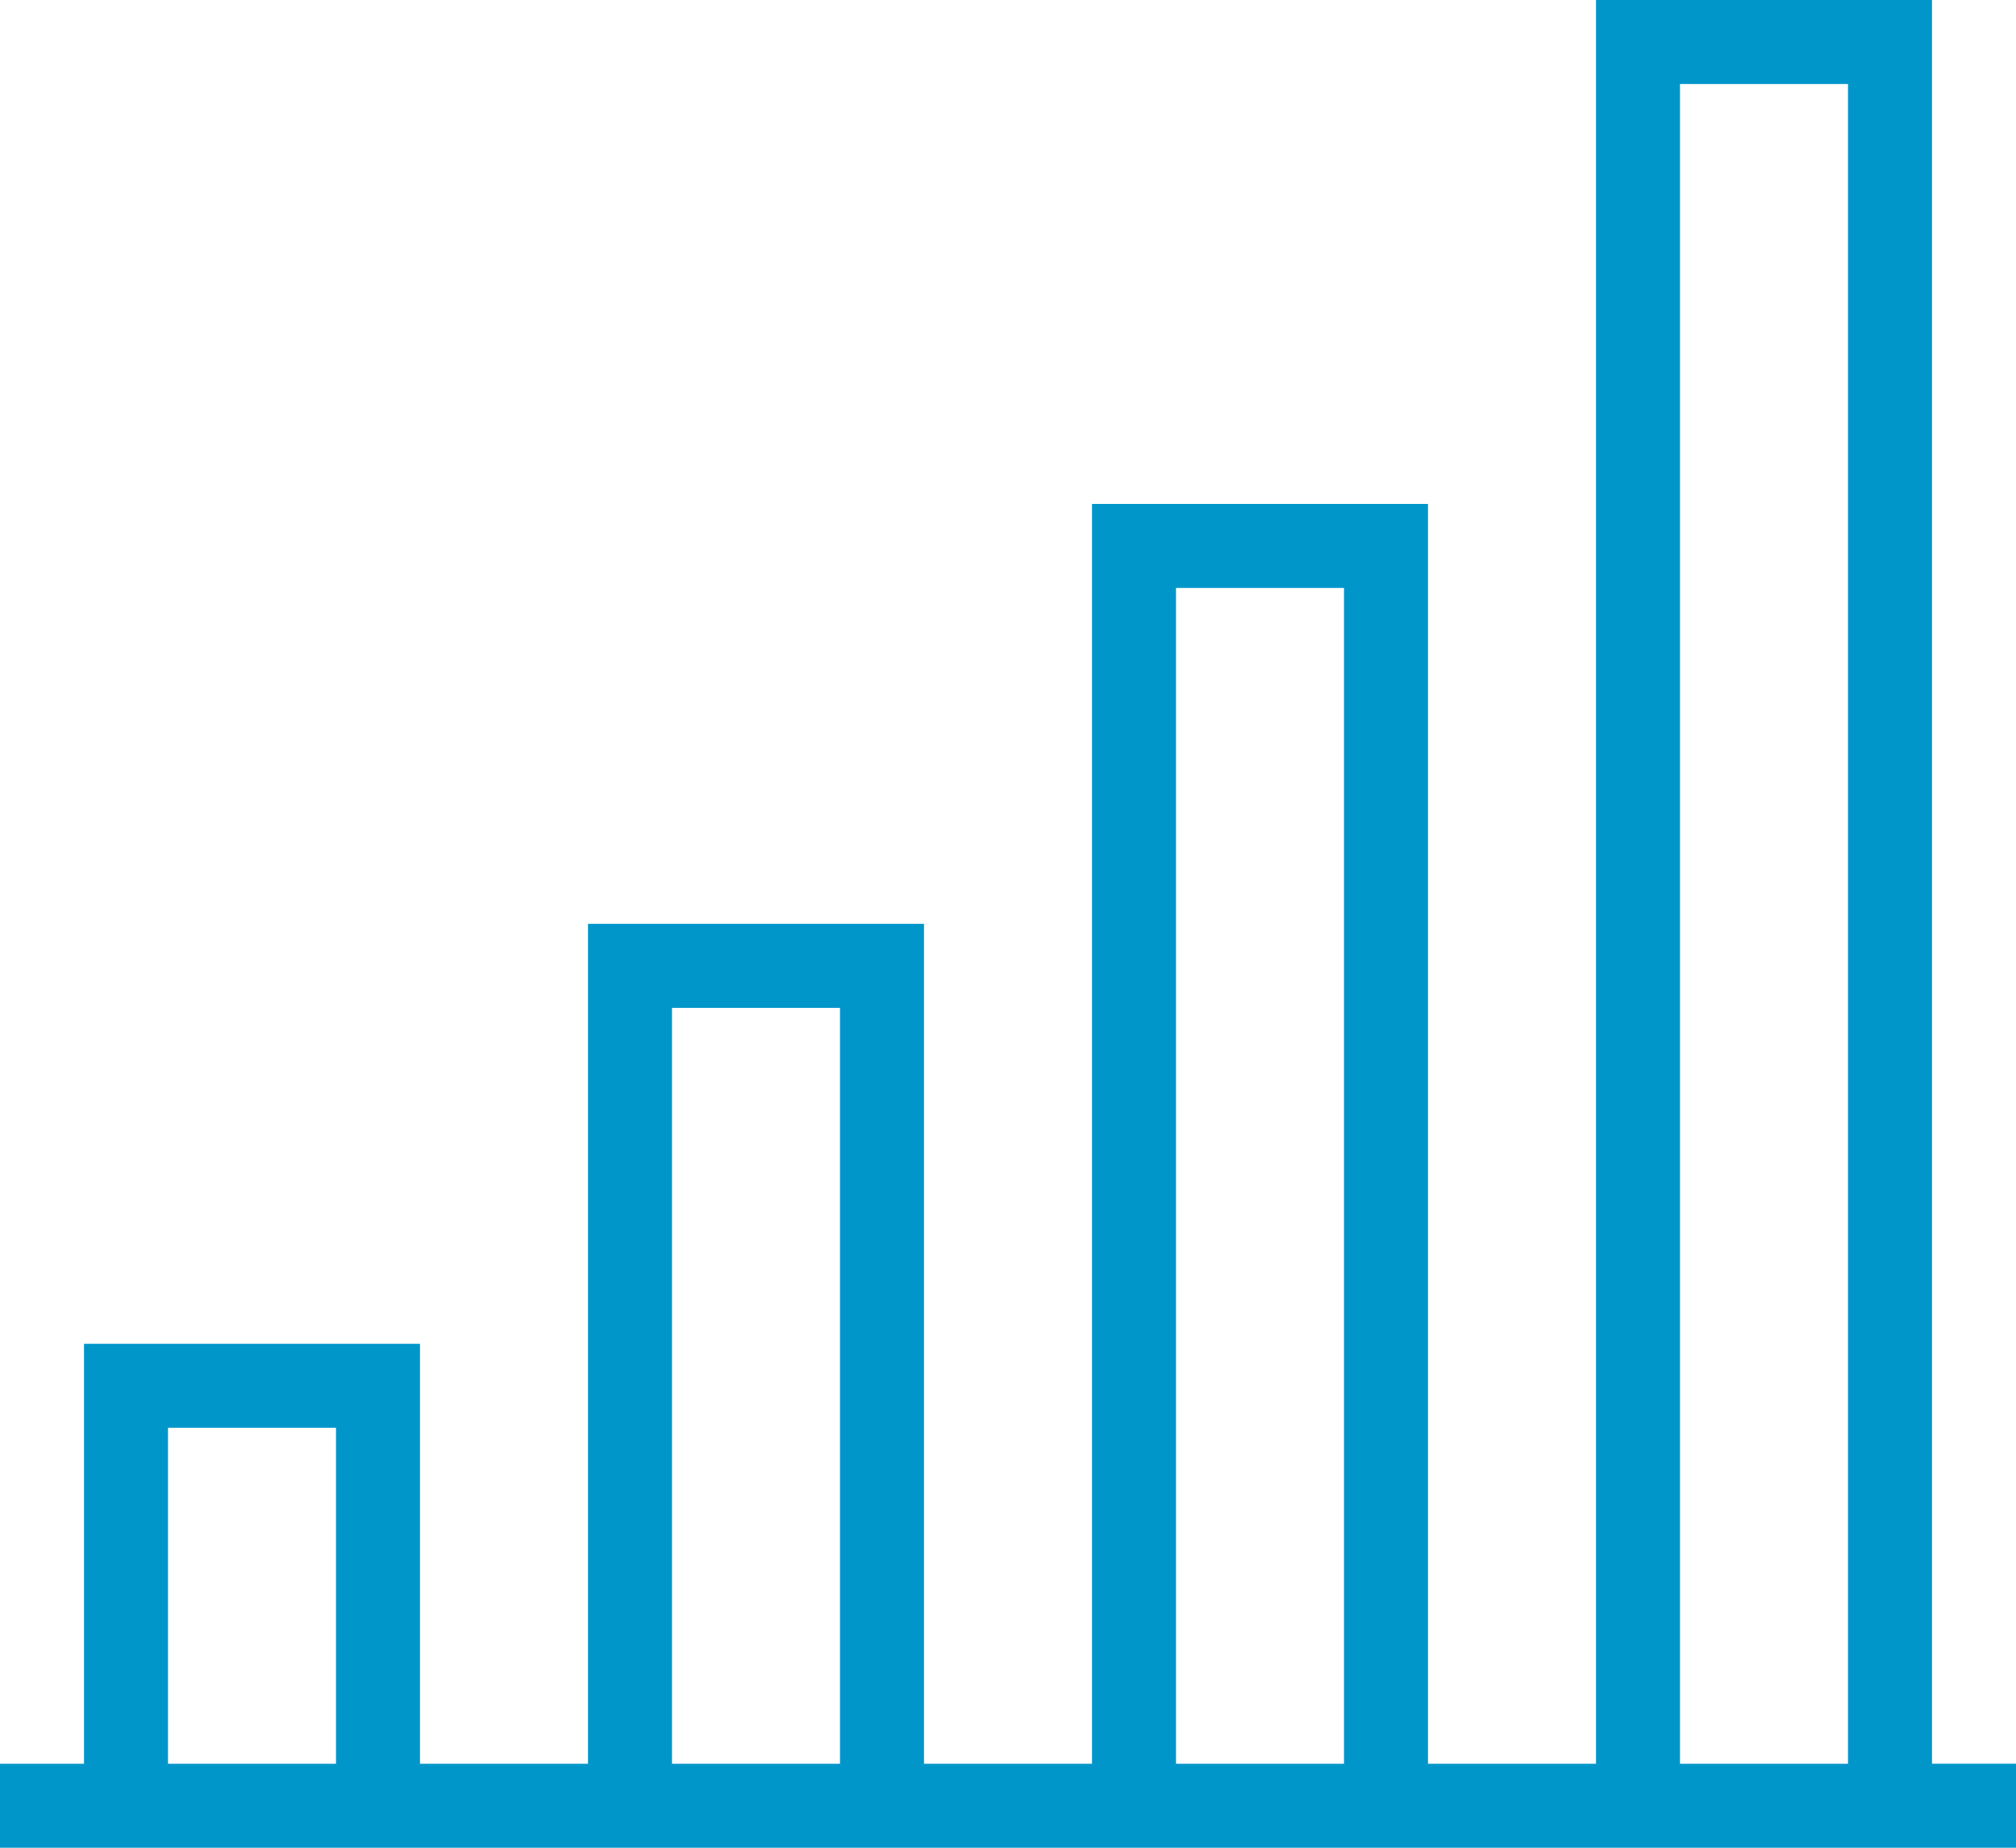 <svg xmlns="http://www.w3.org/2000/svg" width="24" height="22" viewBox="0 0 24 22"><g><g><path fill="#0096c9" d="M20 1h2v20h-2zm-6 6h2v14h-2zm-6 5h2v9H8zm-6 5h2v4H2zm-2 5h24v-1h-1V0h-4v21h-2V6h-4v15h-2V11H7v10H5v-5H1v5H0z"/></g></g></svg>